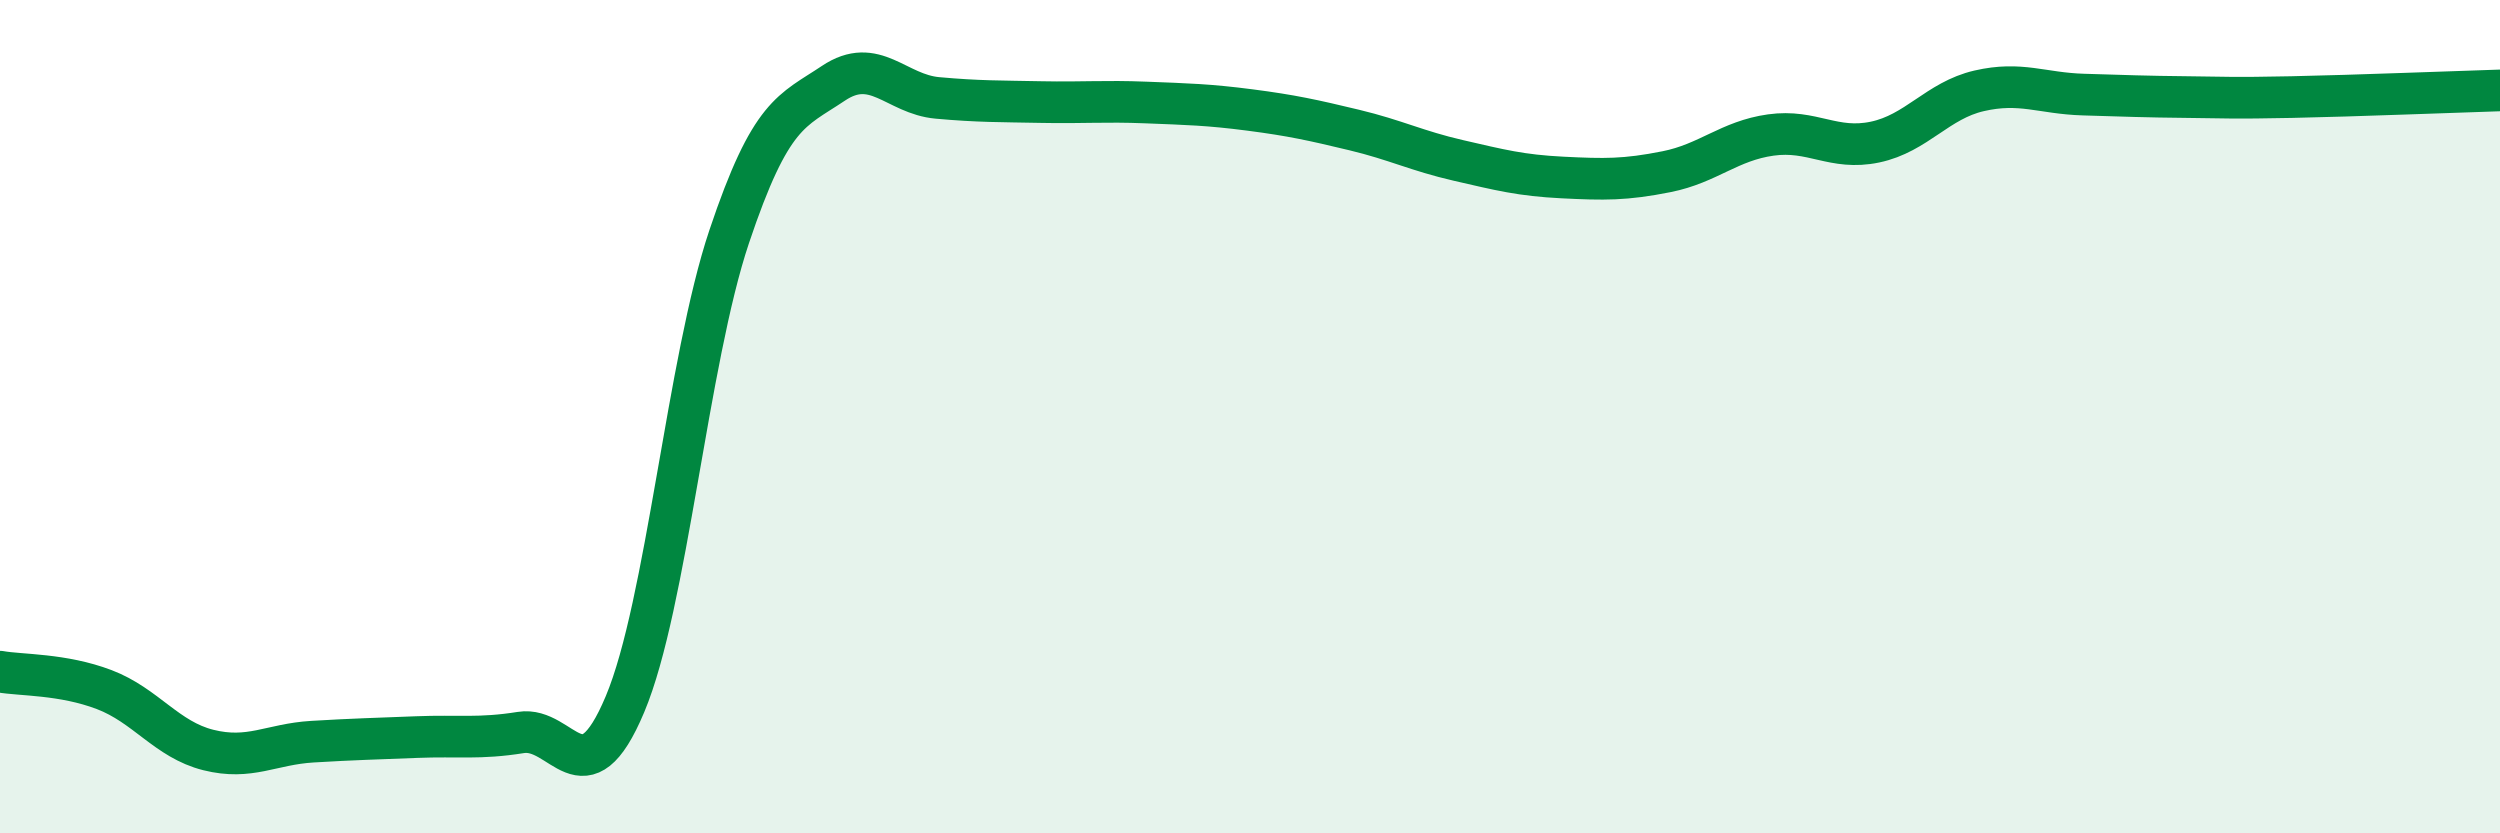 
    <svg width="60" height="20" viewBox="0 0 60 20" xmlns="http://www.w3.org/2000/svg">
      <path
        d="M 0,16.12 C 0.5,16.21 1.5,16.17 2.5,16.55 C 3.5,16.93 4,17.75 5,18 C 6,18.25 6.5,17.86 7.5,17.8 C 8.5,17.74 9,17.73 10,17.69 C 11,17.65 11.5,17.74 12.5,17.58 C 13.5,17.42 14,19.28 15,16.9 C 16,14.52 16.5,8.66 17.5,5.68 C 18.5,2.7 19,2.67 20,2 C 21,1.33 21.5,2.26 22.5,2.35 C 23.5,2.44 24,2.43 25,2.45 C 26,2.47 26.5,2.42 27.5,2.46 C 28.5,2.5 29,2.51 30,2.64 C 31,2.77 31.5,2.88 32.5,3.12 C 33.5,3.36 34,3.62 35,3.85 C 36,4.08 36.5,4.21 37.5,4.26 C 38.5,4.31 39,4.32 40,4.12 C 41,3.92 41.5,3.38 42.5,3.24 C 43.5,3.1 44,3.62 45,3.41 C 46,3.2 46.5,2.41 47.5,2.18 C 48.5,1.95 49,2.24 50,2.27 C 51,2.3 51.5,2.32 52.5,2.33 C 53.5,2.34 53.5,2.36 55,2.33 C 56.5,2.3 59,2.2 60,2.17L60 20L0 20Z"
        fill="#008740"
        opacity="0.1"
        stroke-linecap="round"
        stroke-linejoin="round"
      />
      <path
        d="M 0,16.12 C 0.5,16.21 1.5,16.17 2.5,16.55 C 3.5,16.93 4,17.75 5,18 C 6,18.25 6.5,17.86 7.5,17.8 C 8.5,17.74 9,17.73 10,17.69 C 11,17.65 11.5,17.74 12.5,17.58 C 13.5,17.42 14,19.28 15,16.9 C 16,14.52 16.5,8.66 17.5,5.68 C 18.5,2.7 19,2.67 20,2 C 21,1.33 21.5,2.26 22.5,2.35 C 23.5,2.44 24,2.43 25,2.45 C 26,2.47 26.5,2.42 27.5,2.46 C 28.5,2.5 29,2.51 30,2.64 C 31,2.77 31.5,2.88 32.5,3.12 C 33.5,3.36 34,3.62 35,3.85 C 36,4.08 36.5,4.21 37.5,4.26 C 38.5,4.31 39,4.32 40,4.12 C 41,3.92 41.5,3.38 42.5,3.24 C 43.5,3.1 44,3.62 45,3.41 C 46,3.2 46.5,2.41 47.5,2.18 C 48.5,1.95 49,2.24 50,2.27 C 51,2.3 51.5,2.32 52.5,2.33 C 53.5,2.34 53.5,2.36 55,2.33 C 56.5,2.3 59,2.2 60,2.17"
        stroke="#008740"
        stroke-width="1"
        fill="none"
        stroke-linecap="round"
        stroke-linejoin="round"
      />
    </svg>
  